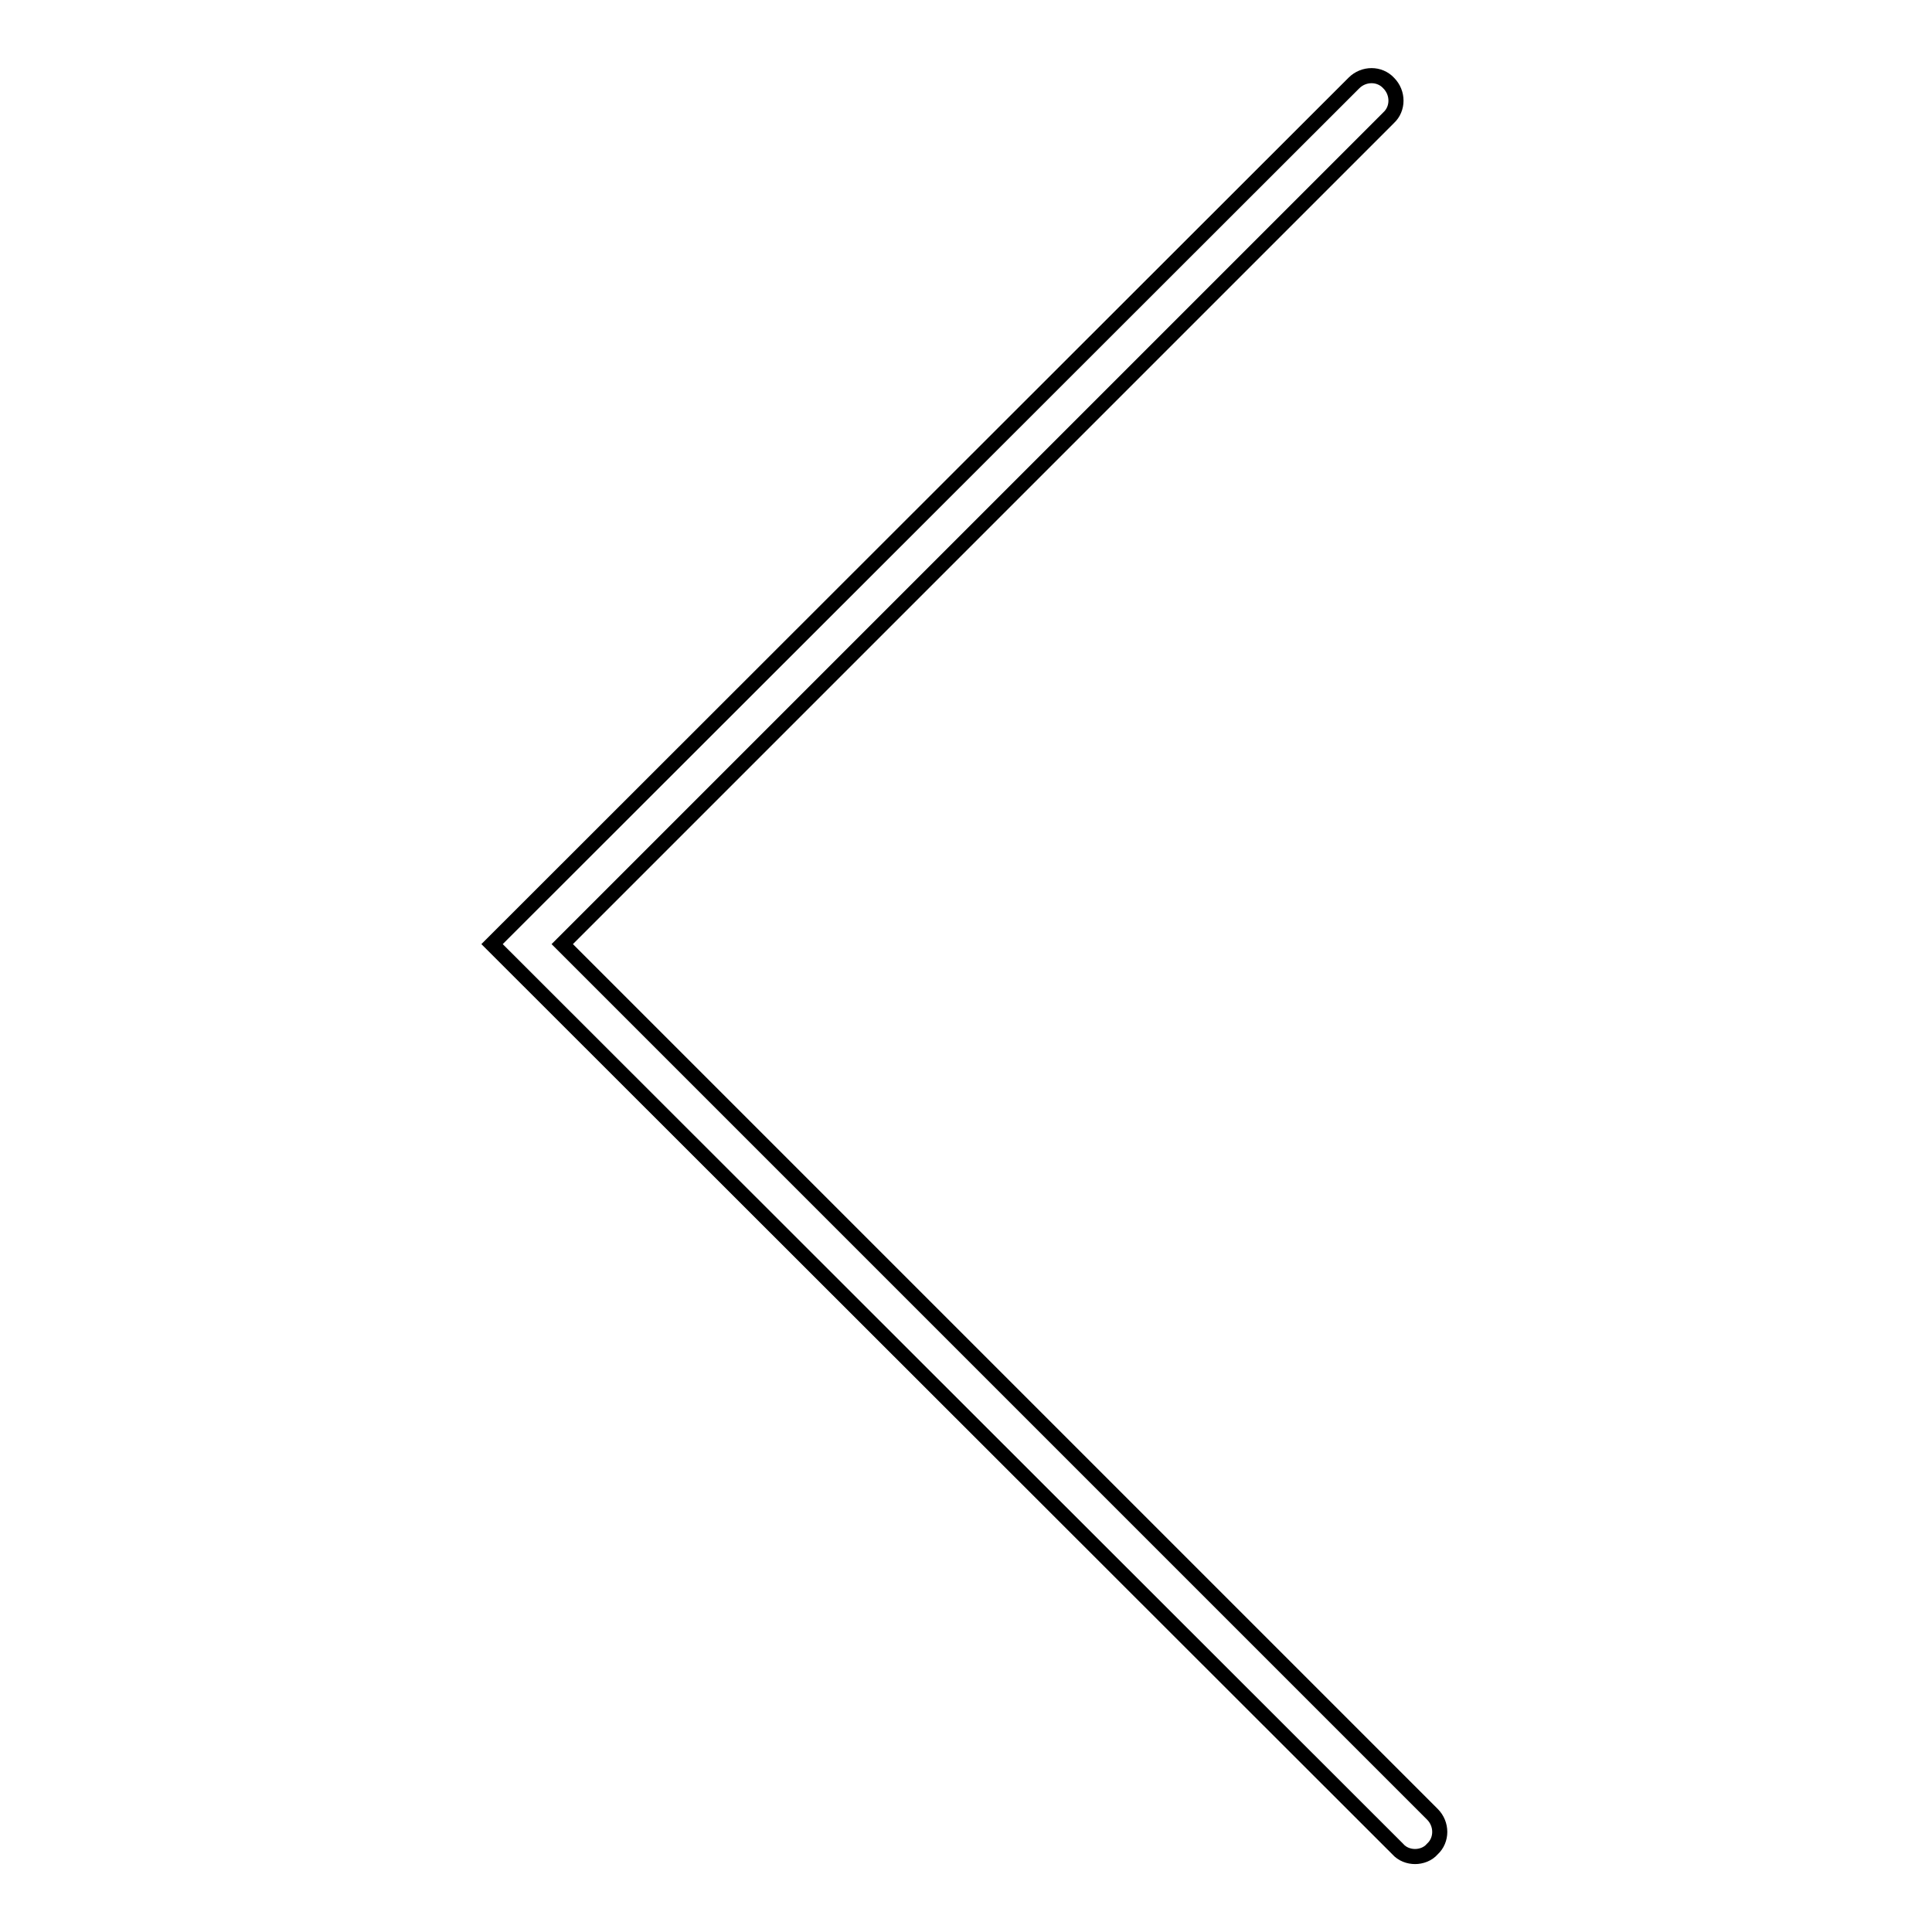 <?xml version="1.0" encoding="utf-8"?>
<!-- Svg Vector Icons : http://www.onlinewebfonts.com/icon -->
<!DOCTYPE svg PUBLIC "-//W3C//DTD SVG 1.1//EN" "http://www.w3.org/Graphics/SVG/1.1/DTD/svg11.dtd">
<svg version="1.1" xmlns="http://www.w3.org/2000/svg" xmlns:xlink="http://www.w3.org/1999/xlink" x="0px" y="0px" viewBox="0 0 256 256" enable-background="new 0 0 256 256" xml:space="preserve">
<g> <path stroke-width="2" fill-opacity="0" stroke="#000000"  d="M187.5,246c-0.8,0-1.7-0.3-2.3-1L65.2,125.1L179.4,11c1.3-1.3,3.4-1.3,4.6,0c1.3,1.3,1.3,3.4,0,4.6 L74.5,125.1l115.3,115.3c1.3,1.3,1.3,3.4,0,4.6C189.2,245.7,188.3,246,187.5,246z"/></g>
</svg>